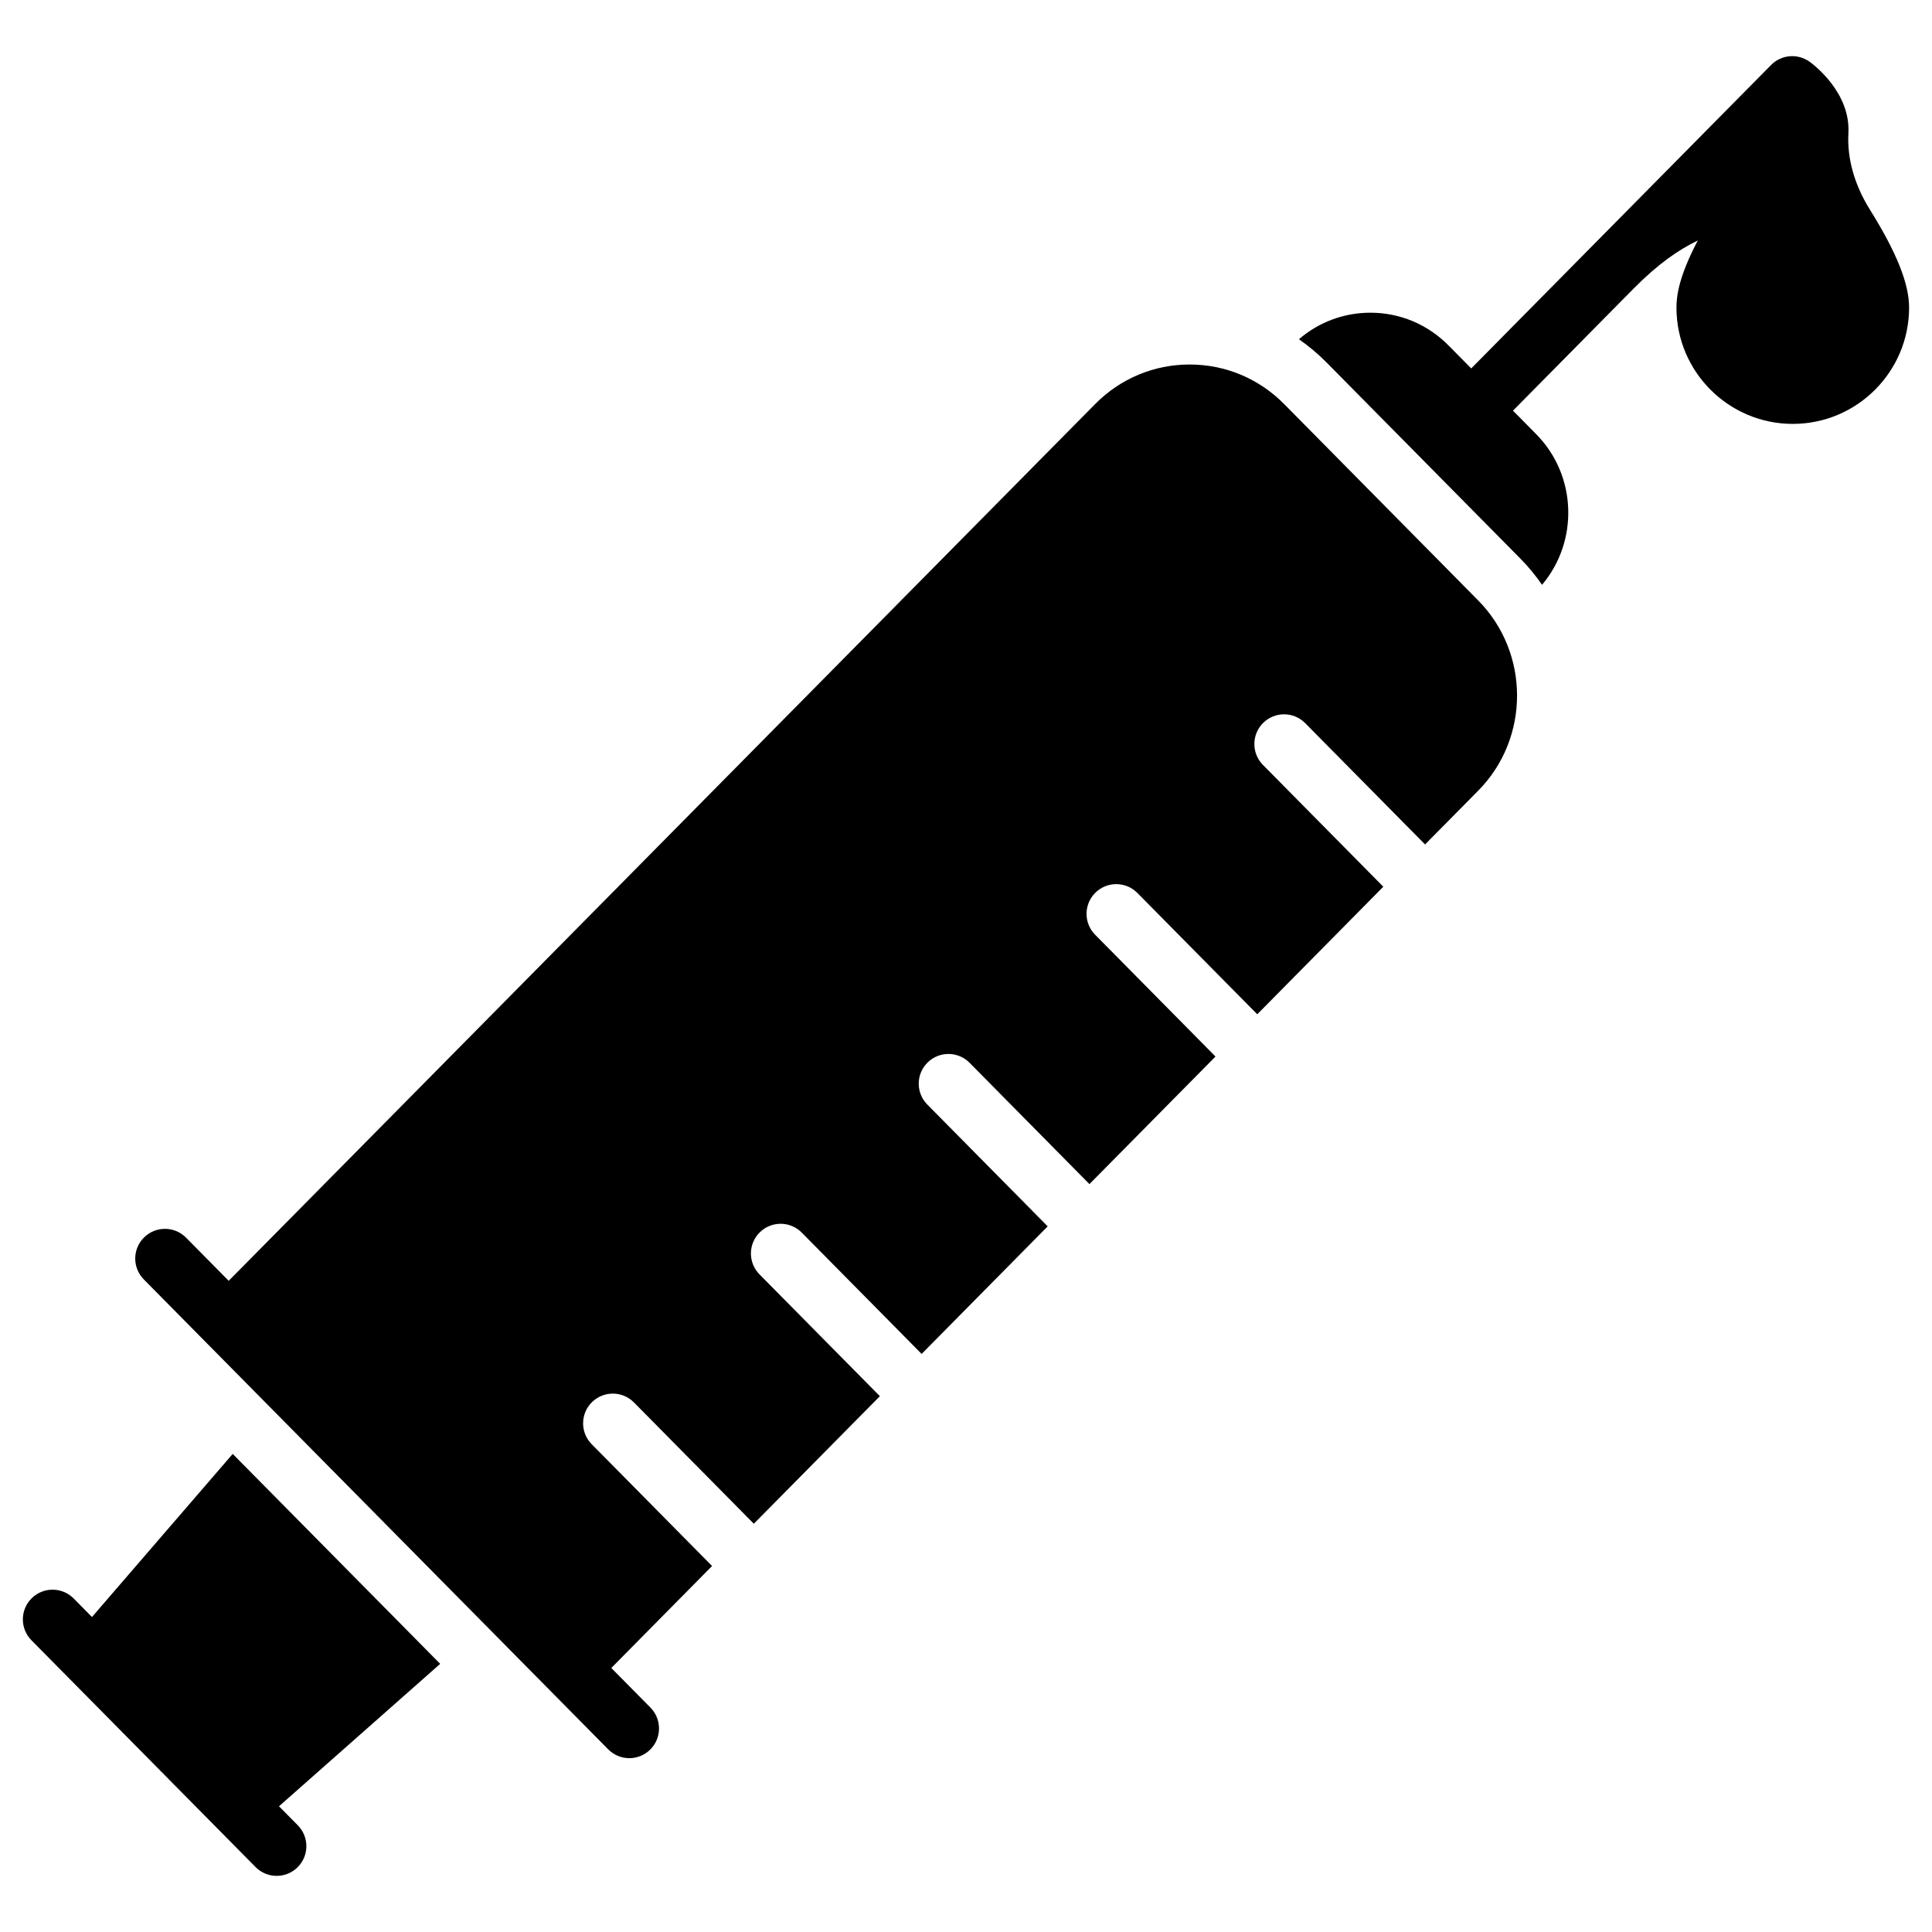 <?xml version="1.0" encoding="UTF-8"?>
<!-- Uploaded to: SVG Find, www.svgrepo.com, Generator: SVG Find Mixer Tools -->
<svg fill="#000000" width="800px" height="800px" version="1.1" viewBox="144 144 512 512" xmlns="http://www.w3.org/2000/svg">
 <g>
  <path d="m217.94 622.68 42.715-37.742-31.172-31.543-23.812-24.094-37.297 43.223-4.844-4.902c-3.055-3.094-8.039-3.121-11.133-0.066-3.094 3.055-3.121 8.039-0.066 11.133l10.836 10.965 0.004 0.004 37.719 38.168 0.004 0.004 10.828 10.957c1.539 1.559 3.57 2.34 5.598 2.34 2 0 4-0.758 5.531-2.273 3.094-3.059 3.121-8.039 0.066-11.133z"/>
  <path d="m484.32 251.09c-6.688-6.766-15.582-10.492-25.051-10.492s-18.367 3.727-25.051 10.492l-229.61 232.34-11.297-11.434c-3.055-3.094-8.039-3.121-11.133-0.066-3.094 3.055-3.121 8.039-0.066 11.133l16.891 17.094 0.004 0.004 106.17 107.43c1.539 1.559 3.57 2.34 5.598 2.34 2 0 4-0.758 5.531-2.273 3.094-3.055 3.121-8.039 0.066-11.133l-10.371-10.496 26.703-27.023-31.902-32.281c-3.055-3.094-3.027-8.078 0.066-11.133 3.094-3.055 8.078-3.027 11.133 0.066l31.77 32.148 33.406-33.805-31.902-32.281c-3.055-3.094-3.027-8.078 0.066-11.133 3.094-3.055 8.078-3.027 11.133 0.066l31.77 32.148 33.406-33.805-31.902-32.281c-3.055-3.094-3.027-8.078 0.066-11.133s8.078-3.027 11.133 0.066l31.77 32.148 33.406-33.805-31.902-32.281c-3.055-3.094-3.027-8.078 0.066-11.133 3.094-3.055 8.078-3.027 11.133 0.066l31.77 32.148 33.406-33.805-31.902-32.281c-3.055-3.094-3.027-8.078 0.066-11.133 3.094-3.055 8.078-3.027 11.133 0.066l31.77 32.148 14.07-14.238c13.742-13.902 13.742-36.527 0-50.434z"/>
  <path d="m639.54 199.55c-4.098-6.566-6.066-13.57-5.695-20.254 0.594-10.742-9.152-18.121-10.266-18.926-0.023-0.02-0.051-0.027-0.074-0.043-3.09-2.191-7.394-1.895-10.141 0.887l-79.477 80.422-6.019-6.094c-5.527-5.59-12.879-8.672-20.703-8.672-7.019 0-13.656 2.484-18.938 7.031 2.582 1.797 5.027 3.836 7.289 6.125l51.422 52.031c2.144 2.168 4.039 4.492 5.719 6.926 9.758-11.555 9.25-29-1.551-39.926l-6.152-6.227 31.953-32.336c6.594-6.672 12.016-10.34 17.031-12.766-4.953 9.426-5.66 14.547-5.66 17.781 0 17 13.828 30.828 30.828 30.828 16.996 0.004 30.824-13.824 30.824-30.82 0-6.352-3.301-14.602-10.391-25.969z"/>
 </g>
</svg>